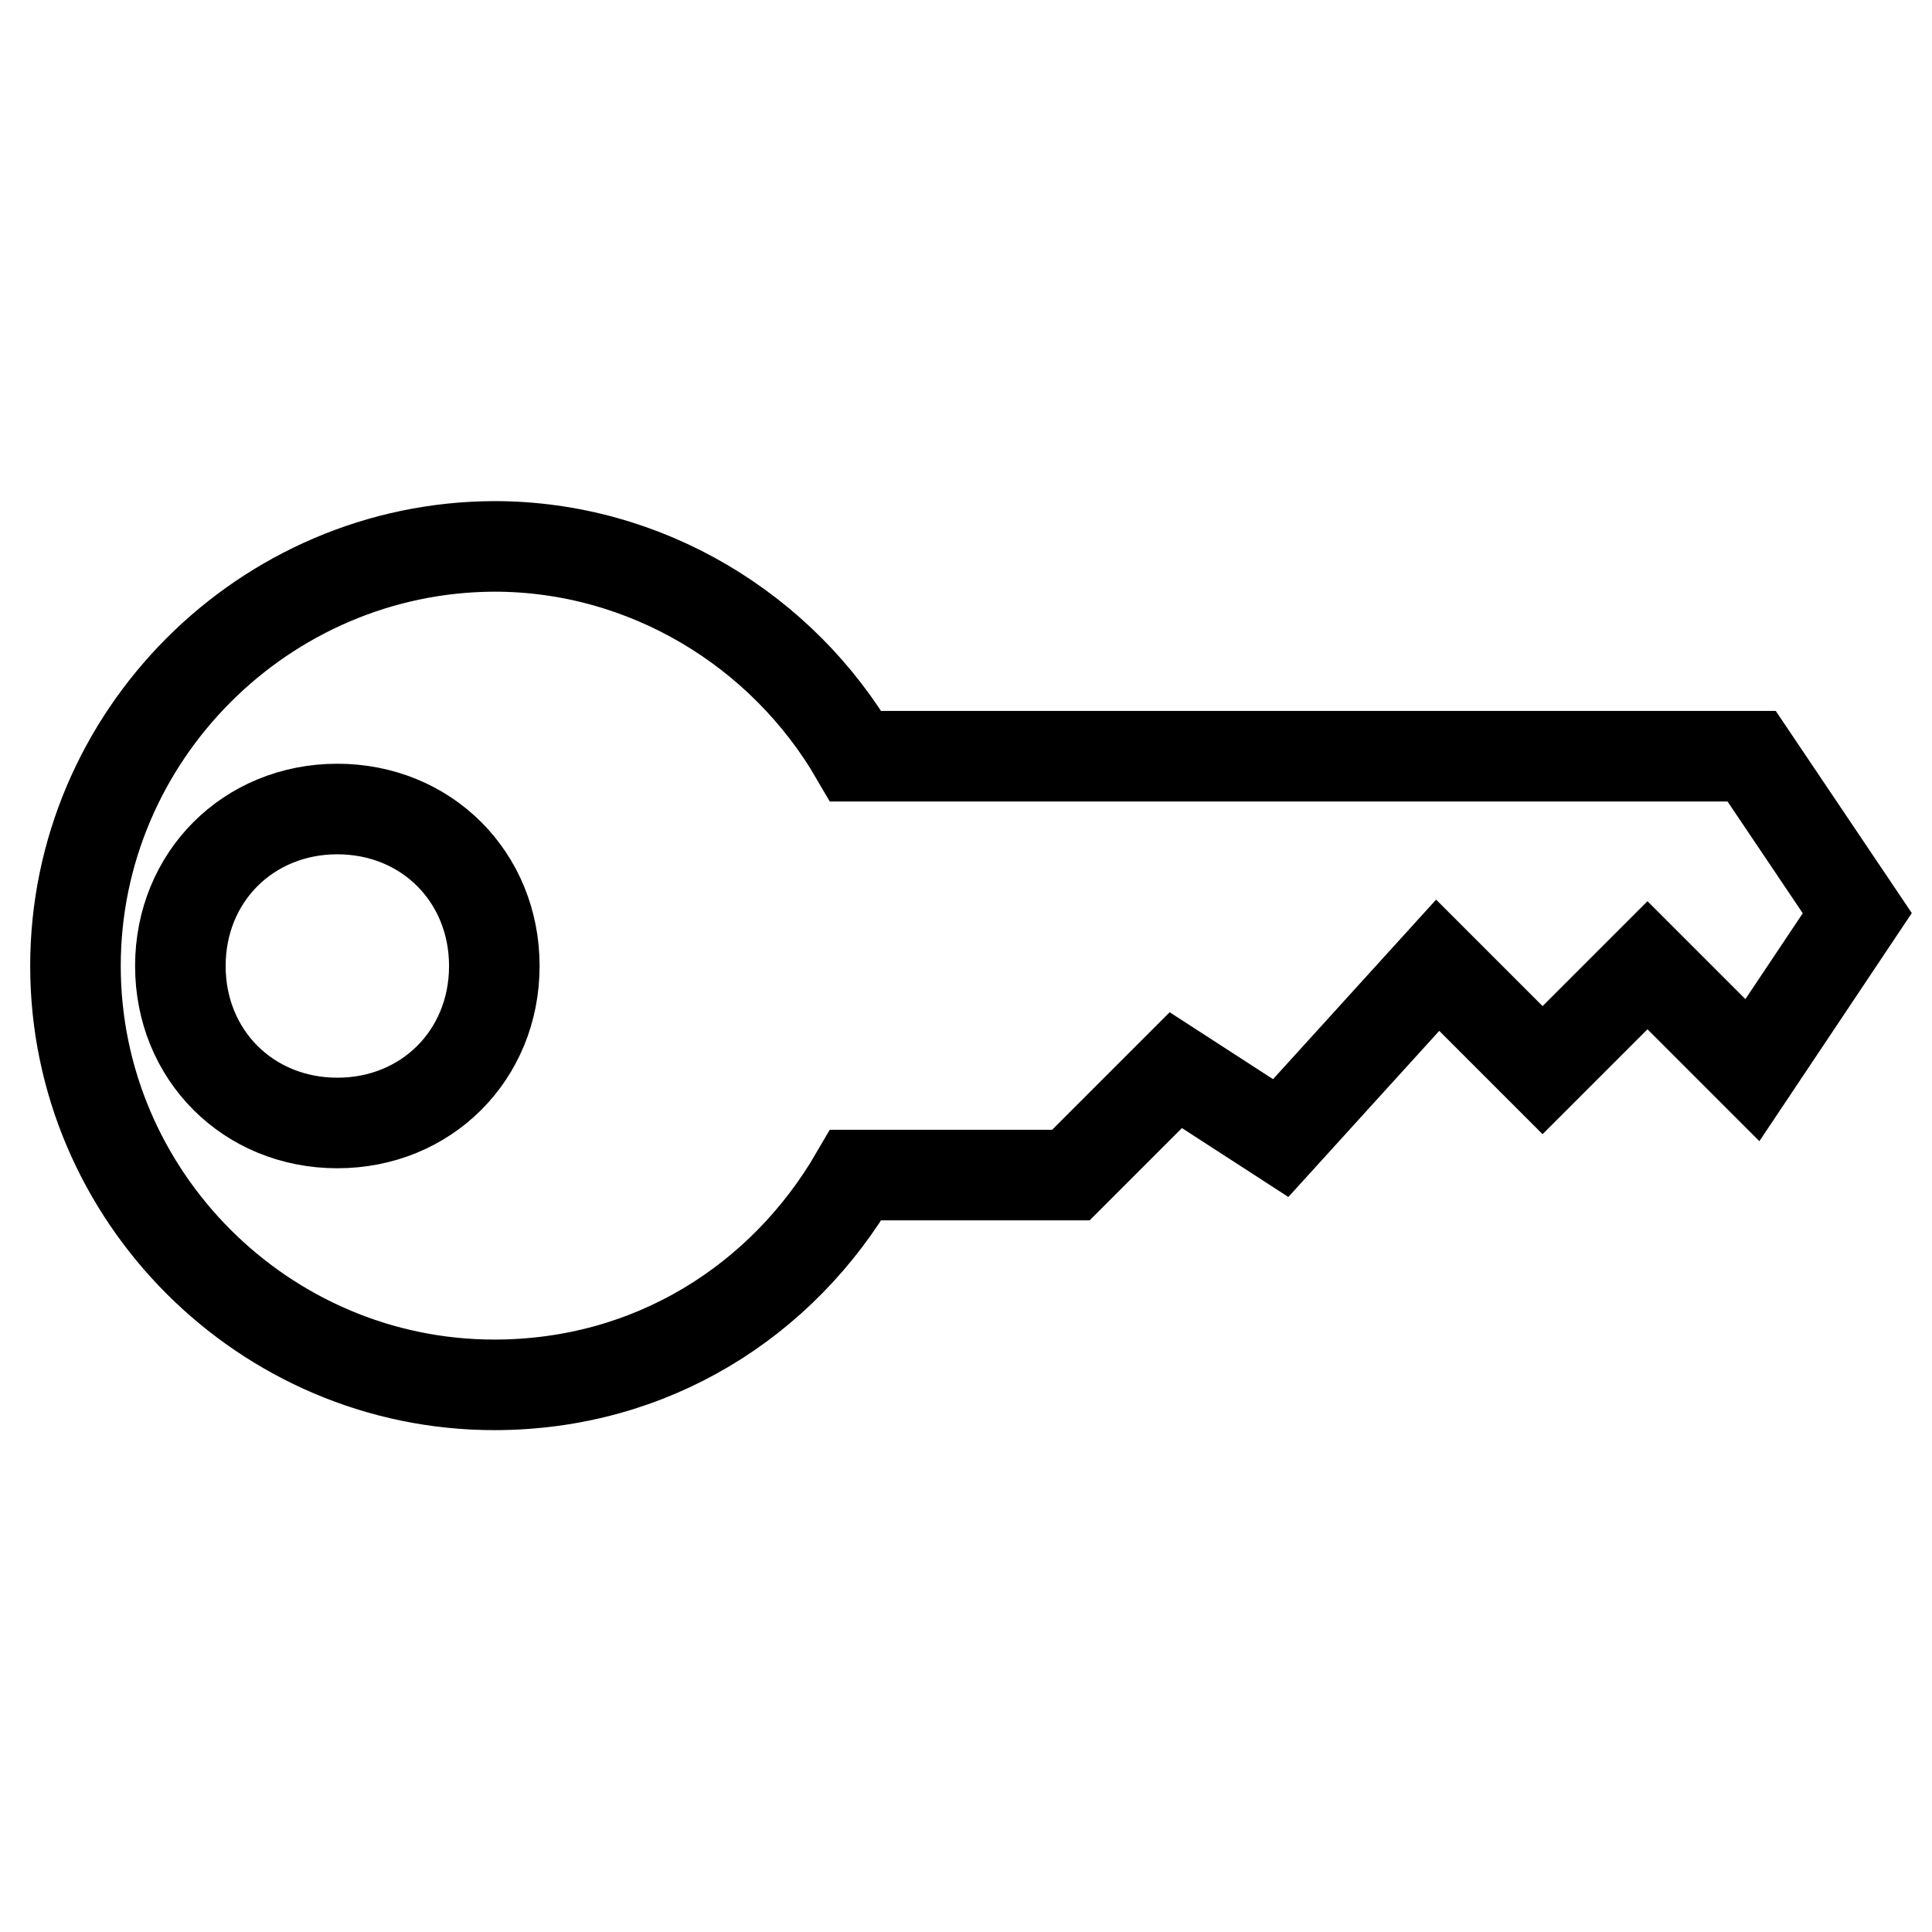 <?xml version="1.0" encoding="utf-8"?>
<!-- Svg Vector Icons : http://www.onlinewebfonts.com/icon -->
<!DOCTYPE svg PUBLIC "-//W3C//DTD SVG 1.1//EN" "http://www.w3.org/Graphics/SVG/1.1/DTD/svg11.dtd">
<svg version="1.1" xmlns="http://www.w3.org/2000/svg" xmlns:xlink="http://www.w3.org/1999/xlink" x="0px" y="0px" viewBox="0 0 256 256" enable-background="new 0 0 256 256" xml:space="preserve">
<g> <path stroke-width="12" fill-opacity="0" stroke="#000000"  d="M232.1,100.2H113.4c-9.7-16.7-27.8-27.8-47.9-27.8C35,72.5,10,97.5,10,128s25,55.5,55.5,55.5 c20.8,0,38.2-11.1,47.9-27.8h28.5l13.9-13.9l13.9,9l20.8-22.9l13.9,13.9l13.9-13.9l13.9,13.9l13.9-20.8L232.1,100.2L232.1,100.2z  M44.7,148.8c-11.8,0-20.8-9-20.8-20.8s9-20.8,20.8-20.8s20.8,9,20.8,20.8S56.5,148.8,44.7,148.8z"/></g>
</svg>